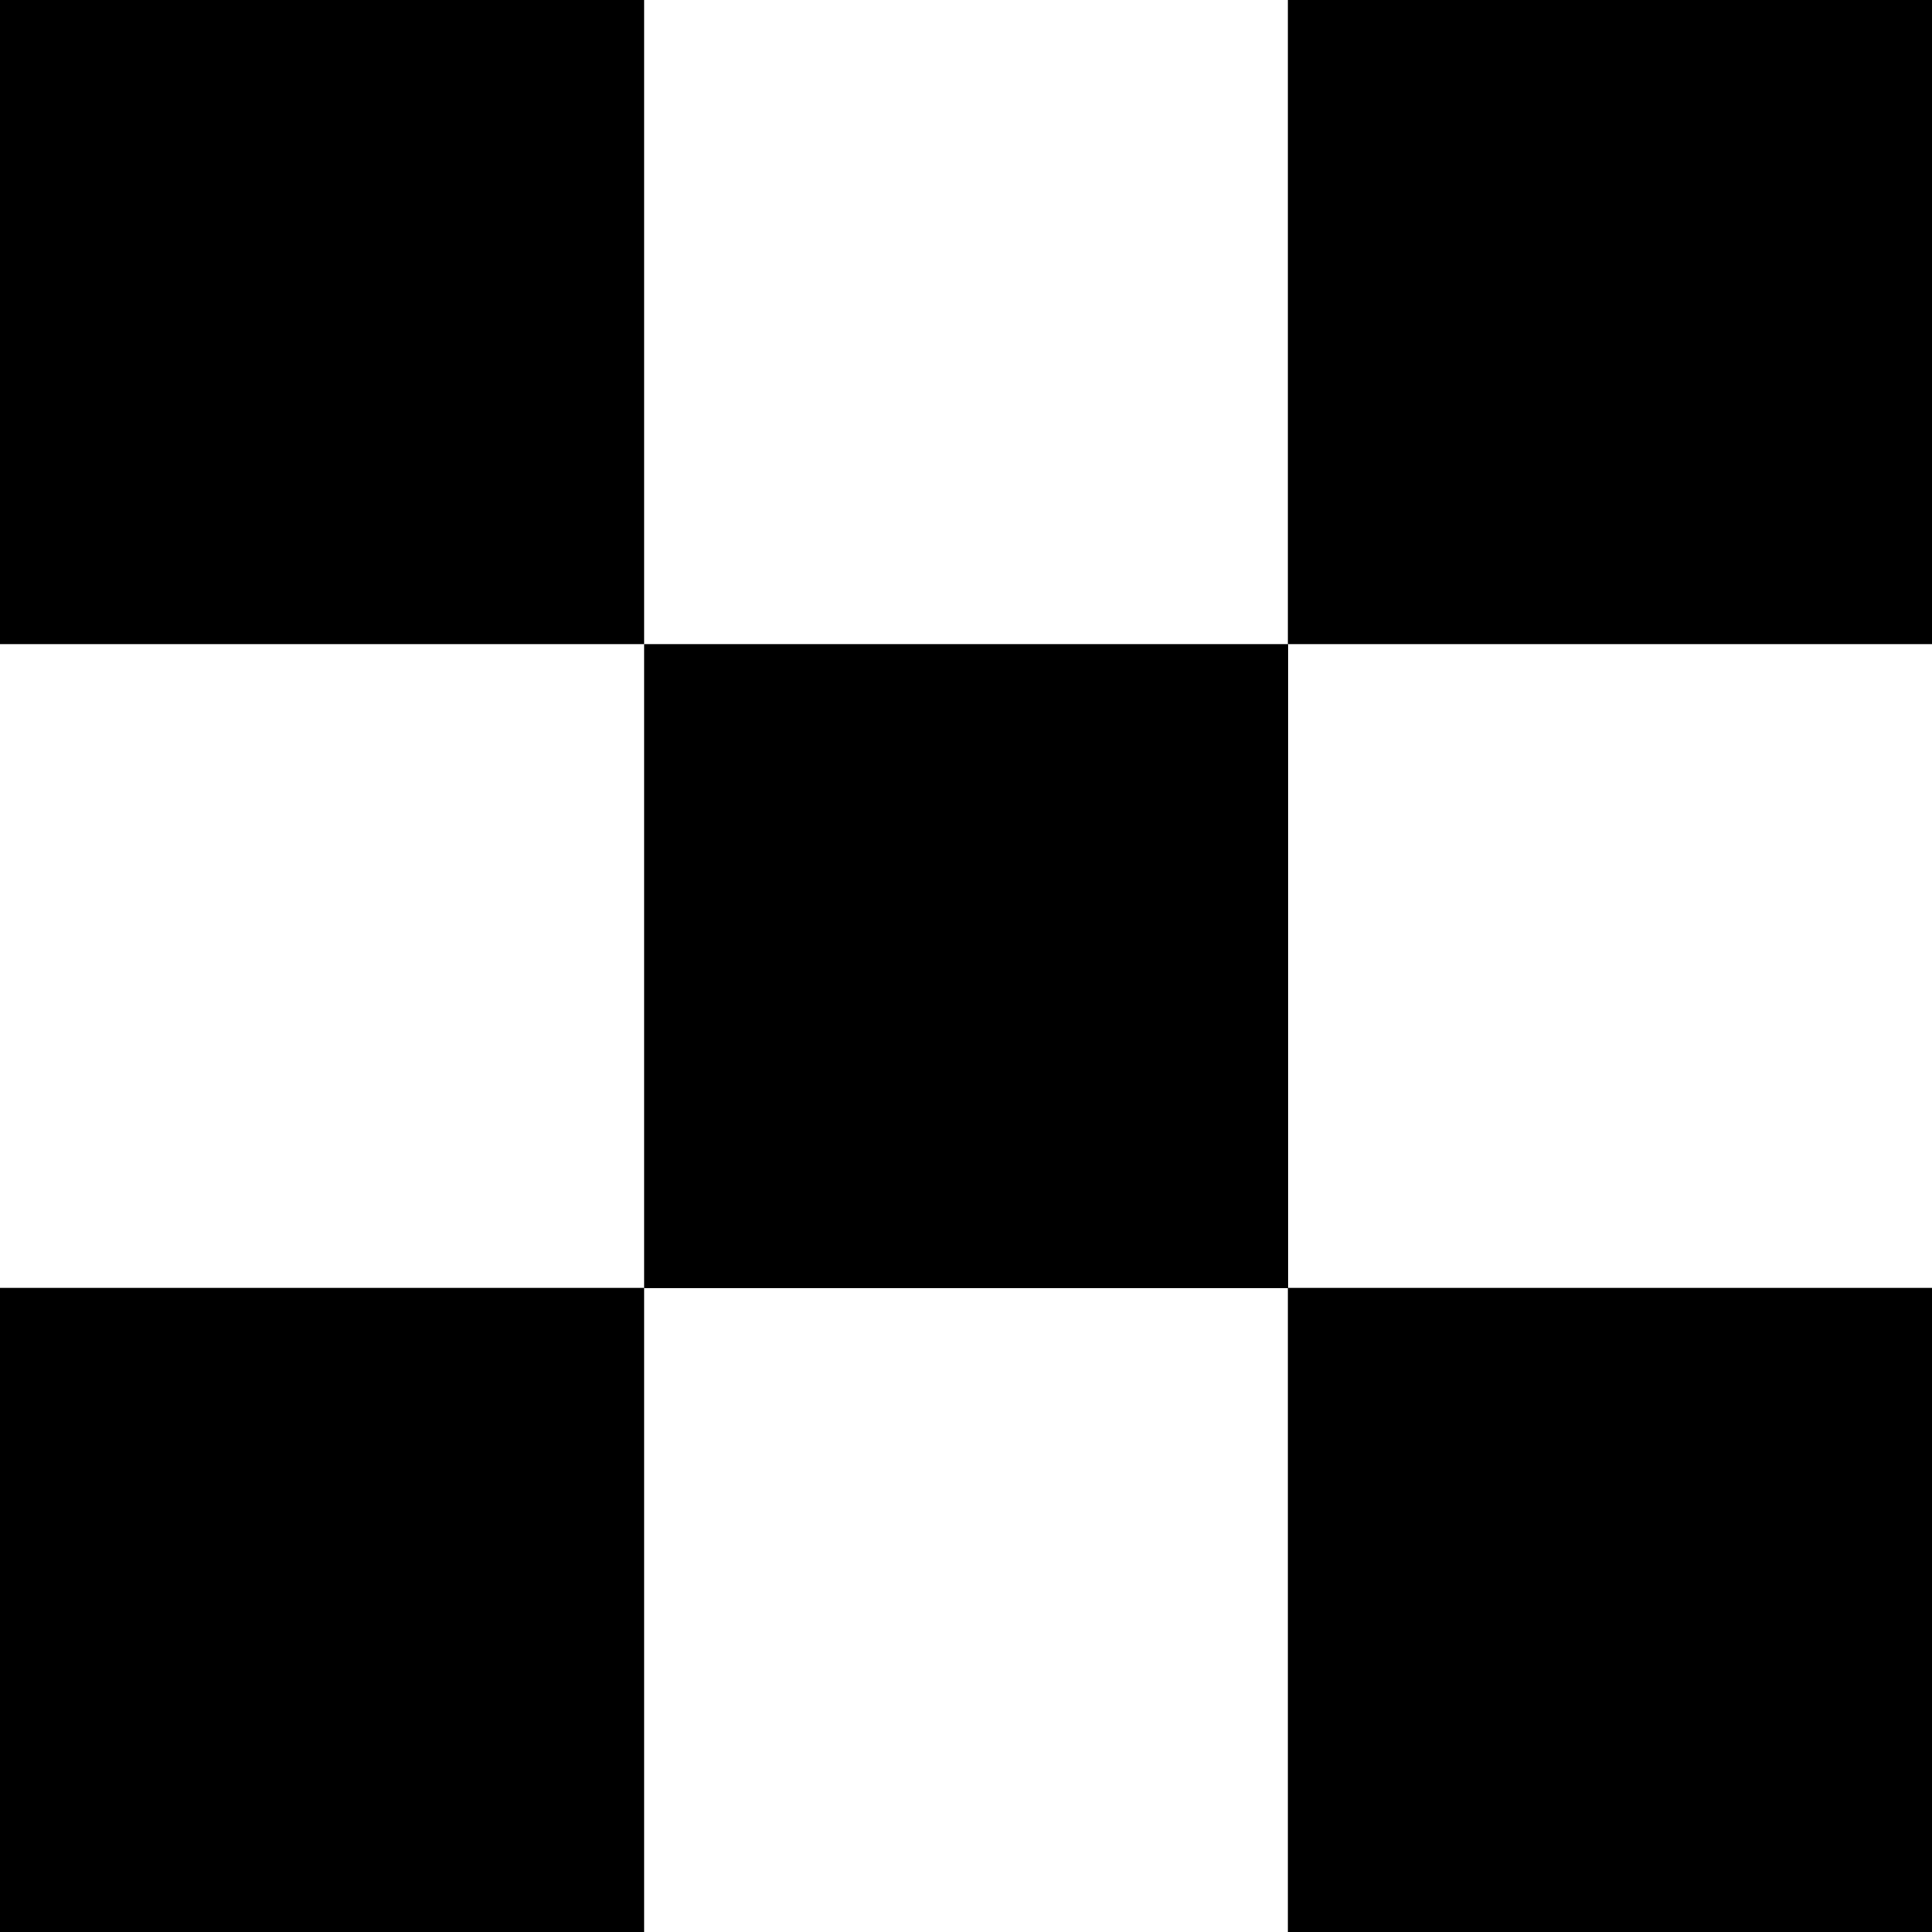 <?xml version="1.0" encoding="UTF-8"?> <svg xmlns="http://www.w3.org/2000/svg" viewBox="0 0 64.58 64.58"> <title>gliph-2</title> <g id="Layer_2" data-name="Layer 2"> <g id="Layer_1-2" data-name="Layer 1"> <g id="gliph-1"> <rect x="43.05" width="21.53" height="21.53"></rect> <rect x="21.53" y="21.53" width="21.53" height="21.53"></rect> <rect x="43.05" y="43.05" width="21.53" height="21.53"></rect> <rect width="21.53" height="21.53"></rect> <rect y="43.05" width="21.53" height="21.53"></rect> </g> </g> </g> </svg> 